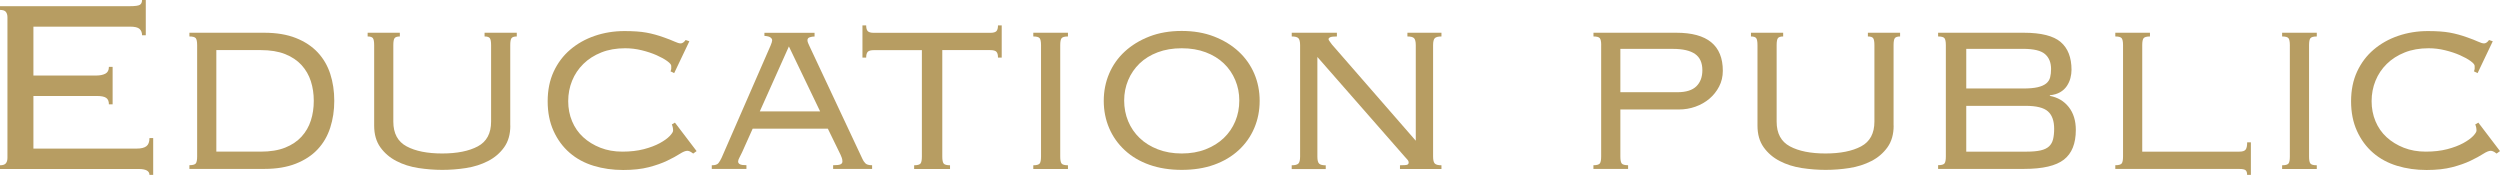 <svg xmlns="http://www.w3.org/2000/svg" viewBox="0 0 597.8 41.81">
  <defs>
    <style>
      .cls-1 {
        fill: #b79d62;
      }
    </style>
  </defs>
  <path class="cls-1" d="M1.78,4.14c0-.54-.12-.97-.37-1.29-.25-.32-.72-.48-1.41-.48v-.89h31.01c1.28,0,2.1-.11,2.44-.33.34-.22.52-.6.52-1.15h.89v8.44h-.89c0-.64-.2-1.15-.59-1.52-.4-.37-1.16-.55-2.29-.55H7.99v11.69h15.02c.89,0,1.62-.15,2.18-.44.57-.3.85-.84.85-1.63h.89v8.95h-.89c0-.74-.22-1.26-.67-1.55-.44-.3-1.18-.44-2.22-.44H7.99v12.58h24.72c1.04,0,1.8-.19,2.29-.56.49-.37.74-1.02.74-1.96h.89v8.81h-.89c0-.94-.86-1.41-2.59-1.41H0v-.89c.69,0,1.16-.16,1.41-.48.25-.32.37-.75.37-1.29V4.14Z"/>
  <path class="cls-1" d="M47.14,10.8c0-.84-.11-1.39-.33-1.67-.22-.27-.73-.41-1.52-.41v-.89h17.91c2.91,0,5.43.42,7.55,1.26s3.86,1.99,5.22,3.44c1.36,1.46,2.36,3.17,3,5.14.64,1.97.96,4.12.96,6.44s-.32,4.4-.96,6.4c-.64,2-1.64,3.73-3,5.18-1.36,1.46-3.1,2.6-5.22,3.44s-4.64,1.26-7.55,1.26h-17.91v-.89c.79,0,1.29-.14,1.52-.41.22-.27.33-.83.33-1.67V10.8ZM62.31,36.26c2.32,0,4.28-.32,5.88-.96,1.6-.64,2.91-1.52,3.92-2.63,1.01-1.11,1.75-2.39,2.22-3.85.47-1.45.7-3.02.7-4.7s-.23-3.24-.7-4.7-1.21-2.74-2.22-3.85c-1.01-1.11-2.32-1.99-3.92-2.63-1.6-.64-3.56-.96-5.88-.96h-10.58v24.27h10.58Z"/>
  <path class="cls-1" d="M122.03,30.04c0,2.07-.49,3.8-1.48,5.18-.99,1.38-2.27,2.48-3.85,3.29-1.58.81-3.33,1.37-5.25,1.67s-3.82.44-5.7.44-3.77-.15-5.7-.44c-1.92-.3-3.68-.85-5.25-1.67-1.58-.81-2.86-1.91-3.85-3.29-.99-1.38-1.48-3.11-1.48-5.18V10.8c0-.84-.1-1.39-.3-1.67-.2-.27-.62-.41-1.26-.41v-.89h7.7v.89c-.64,0-1.06.14-1.26.41-.2.27-.3.83-.3,1.67v18.28c0,2.81,1.06,4.79,3.18,5.92,2.12,1.14,4.96,1.7,8.51,1.7s6.39-.57,8.51-1.7c2.12-1.13,3.18-3.11,3.18-5.92V10.8c0-.84-.1-1.39-.3-1.67-.2-.27-.62-.41-1.26-.41v-.89h7.7v.89c-.64,0-1.06.14-1.26.41-.2.27-.3.83-.3,1.67v19.24Z"/>
  <path class="cls-1" d="M160.36,17.02c.1-.3.15-.49.15-.59v-.67c0-.3-.32-.68-.96-1.15-.64-.47-1.49-.94-2.55-1.41-1.06-.47-2.25-.86-3.55-1.18-1.31-.32-2.63-.48-3.96-.48-2.12,0-4.02.33-5.7,1-1.68.67-3.11,1.58-4.29,2.74-1.18,1.16-2.08,2.5-2.7,4.03-.62,1.53-.93,3.16-.93,4.88s.31,3.33.93,4.81c.62,1.48,1.5,2.75,2.66,3.81,1.16,1.06,2.53,1.9,4.11,2.52,1.58.62,3.33.93,5.25.93s3.64-.2,5.14-.59c1.5-.39,2.77-.88,3.81-1.44,1.04-.57,1.82-1.13,2.37-1.7.54-.57.81-1,.81-1.29,0-.54-.1-1.04-.3-1.48l.74-.44,5.18,6.81-.81.59c-.4-.3-.69-.48-.89-.55-.2-.07-.37-.11-.52-.11-.44,0-1.05.25-1.81.74-.77.49-1.76,1.04-3,1.63-1.23.59-2.7,1.11-4.4,1.55-1.7.44-3.74.67-6.11.67-2.52,0-4.87-.33-7.07-1-2.2-.67-4.11-1.7-5.74-3.11s-2.91-3.15-3.85-5.22c-.94-2.07-1.41-4.44-1.41-7.1s.48-5.03,1.44-7.1c.96-2.07,2.28-3.82,3.96-5.25,1.68-1.43,3.63-2.53,5.85-3.29,2.22-.76,4.59-1.15,7.1-1.15,2.12,0,3.87.12,5.25.37,1.38.25,2.81.64,4.29,1.18.99.35,1.8.67,2.44.96.64.3,1.13.44,1.48.44.39,0,.79-.27,1.18-.81l.89.3-3.63,7.62-.89-.44Z"/>
  <path class="cls-1" d="M170.21,39.52c.79,0,1.32-.17,1.59-.52.27-.34.53-.79.78-1.33l11.69-26.79c.25-.59.37-1.01.37-1.26s-.14-.47-.41-.67c-.27-.2-.75-.32-1.44-.37v-.74h11.99v.89c-.4,0-.78.06-1.15.18-.37.12-.55.36-.55.7,0,.25.06.49.18.74.12.25.23.49.33.74l12.65,26.94c.15.35.37.68.67,1,.3.32.84.48,1.63.48v.89h-9.32v-.89c.89,0,1.48-.07,1.78-.22.3-.15.44-.37.44-.67,0-.34-.05-.64-.15-.89-.1-.25-.2-.49-.3-.74l-3.03-6.22h-17.98l-2.52,5.62c-.2.44-.41.86-.63,1.26-.22.4-.33.72-.33.96,0,.3.15.52.44.67.3.15.81.22,1.55.22v.89h-8.29v-.89ZM181.68,26.64h14.43l-7.47-15.54-6.96,15.54Z"/>
  <path class="cls-1" d="M238.64,13.76c0-.64-.12-1.1-.37-1.37-.25-.27-.74-.41-1.48-.41h-11.47v25.46c0,.84.11,1.39.33,1.67.22.27.73.41,1.52.41v.89h-8.58v-.89c.79,0,1.29-.14,1.52-.41.22-.27.33-.83.33-1.67V11.99h-11.47c-.74,0-1.23.14-1.48.41-.25.27-.37.73-.37,1.37h-.89v-7.7h.89c0,.64.12,1.1.37,1.37.25.27.74.41,1.48.41h27.82c.74,0,1.23-.14,1.48-.41.25-.27.37-.73.37-1.37h.89v7.7h-.89Z"/>
  <path class="cls-1" d="M247.08,39.52c.79,0,1.29-.14,1.52-.41.22-.27.33-.83.33-1.67V10.8c0-.84-.11-1.39-.33-1.67-.22-.27-.73-.41-1.52-.41v-.89h8.29v.89c-.79,0-1.29.14-1.52.41-.22.27-.33.83-.33,1.67v26.64c0,.84.11,1.39.33,1.67.22.27.73.41,1.52.41v.89h-8.29v-.89Z"/>
  <path class="cls-1" d="M282.57,7.4c2.86,0,5.44.44,7.73,1.33s4.25,2.08,5.88,3.59c1.63,1.51,2.87,3.27,3.74,5.29.86,2.02,1.29,4.19,1.29,6.51s-.43,4.49-1.29,6.51c-.86,2.02-2.11,3.79-3.74,5.29s-3.59,2.66-5.88,3.48-4.87,1.22-7.73,1.22-5.44-.41-7.73-1.22-4.25-1.97-5.88-3.48-2.88-3.27-3.74-5.29c-.86-2.02-1.29-4.19-1.29-6.51s.43-4.49,1.29-6.51c.86-2.02,2.11-3.79,3.74-5.29,1.63-1.5,3.59-2.7,5.88-3.59s4.87-1.33,7.73-1.33ZM282.57,11.54c-2.12,0-4.03.32-5.73.96-1.7.64-3.15,1.53-4.33,2.66-1.18,1.14-2.1,2.47-2.74,4-.64,1.53-.96,3.16-.96,4.88s.32,3.43.96,4.96c.64,1.53,1.55,2.86,2.74,4,1.18,1.14,2.63,2.04,4.33,2.7s3.61,1,5.73,1,4.03-.33,5.74-1,3.15-1.57,4.33-2.7c1.18-1.13,2.1-2.47,2.74-4,.64-1.53.96-3.18.96-4.96s-.32-3.35-.96-4.88c-.64-1.53-1.55-2.86-2.74-4-1.18-1.13-2.63-2.02-4.33-2.66-1.7-.64-3.61-.96-5.74-.96Z"/>
  <path class="cls-1" d="M308.88,39.52c.79,0,1.32-.14,1.59-.41.27-.27.41-.83.41-1.67V10.8c0-.84-.14-1.39-.41-1.67-.27-.27-.8-.41-1.59-.41v-.89h10.8v.89c-.79,0-1.32.06-1.59.18-.27.12-.41.29-.41.48,0,.15.27.57.81,1.26l20.05,23.01V10.8c0-.84-.14-1.39-.41-1.67-.27-.27-.8-.41-1.59-.41v-.89h8.14v.89c-.79,0-1.32.14-1.59.41s-.41.83-.41,1.67v26.64c0,.84.14,1.39.41,1.67.27.27.8.41,1.59.41v.89h-9.92v-.89c.99,0,1.58-.05,1.78-.15.2-.1.3-.27.3-.52s-.09-.46-.26-.63c-.17-.17-.38-.41-.63-.7l-20.94-23.9v23.83c0,.84.13,1.39.41,1.67.27.27.8.41,1.59.41v.89h-8.14v-.89Z"/>
  <path class="cls-1" d="M382.88,10.8c0-.84-.11-1.39-.33-1.67-.22-.27-.73-.41-1.52-.41v-.89h19.83c7.4,0,11.1,3.03,11.1,9.1,0,1.38-.3,2.64-.89,3.77s-1.37,2.11-2.33,2.92c-.96.81-2.07,1.44-3.33,1.89s-2.58.67-3.96.67h-13.99v11.25c0,.84.11,1.39.33,1.67.22.27.73.41,1.52.41v.89h-8.29v-.89c.79,0,1.29-.14,1.52-.41.22-.27.33-.83.33-1.67V10.8ZM401.08,22.05c2.07,0,3.59-.47,4.55-1.41.96-.94,1.44-2.22,1.44-3.85,0-1.78-.58-3.07-1.74-3.88-1.16-.81-2.92-1.22-5.29-1.22h-12.58v10.36h13.62Z"/>
  <path class="cls-1" d="M452.81,30.04c0,2.07-.49,3.8-1.48,5.18-.99,1.38-2.27,2.48-3.85,3.29-1.58.81-3.33,1.37-5.25,1.67s-3.82.44-5.7.44-3.77-.15-5.7-.44c-1.92-.3-3.68-.85-5.25-1.67-1.58-.81-2.86-1.91-3.85-3.29-.99-1.38-1.48-3.11-1.48-5.18V10.8c0-.84-.1-1.39-.3-1.67-.2-.27-.62-.41-1.26-.41v-.89h7.7v.89c-.64,0-1.06.14-1.26.41-.2.27-.3.83-.3,1.67v18.28c0,2.81,1.06,4.79,3.18,5.92,2.12,1.14,4.96,1.7,8.51,1.7s6.39-.57,8.51-1.7c2.12-1.13,3.18-3.11,3.18-5.92V10.8c0-.84-.1-1.39-.3-1.67-.2-.27-.62-.41-1.26-.41v-.89h7.7v.89c-.64,0-1.06.14-1.26.41-.2.27-.3.83-.3,1.67v19.24Z"/>
  <path class="cls-1" d="M465.29,10.8c0-.84-.11-1.39-.33-1.67-.22-.27-.73-.41-1.52-.41v-.89h20.5c4.14,0,7.08.74,8.81,2.22,1.73,1.48,2.59,3.7,2.59,6.66,0,.64-.09,1.29-.26,1.96-.17.67-.46,1.29-.85,1.89-.4.59-.92,1.09-1.59,1.48s-1.49.64-2.48.74v.15c1.87.35,3.38,1.23,4.51,2.66,1.13,1.43,1.7,3.26,1.7,5.48,0,3.26-.95,5.62-2.85,7.1-1.9,1.48-5.07,2.22-9.51,2.22h-20.57v-.89c.79,0,1.29-.14,1.52-.41.22-.27.33-.83.33-1.67V10.8ZM483.79,21.16c1.43,0,2.58-.1,3.44-.3.86-.2,1.54-.49,2.04-.89.49-.39.81-.89.96-1.48.15-.59.22-1.26.22-2,0-1.53-.48-2.71-1.44-3.55-.96-.84-2.7-1.26-5.22-1.26h-13.62v9.47h13.62ZM484.6,36.26c1.38,0,2.5-.1,3.37-.3.86-.2,1.53-.52,2-.96.47-.44.79-1.01.96-1.7.17-.69.26-1.53.26-2.52,0-1.87-.49-3.26-1.48-4.14-.99-.89-2.76-1.33-5.33-1.33h-14.21v10.95h14.43Z"/>
  <path class="cls-1" d="M537.33,41.81c0-.54-.12-.91-.37-1.11-.25-.2-.74-.3-1.48-.3h-29.67v-.89c.79,0,1.29-.14,1.52-.41.22-.27.33-.83.33-1.67V10.8c0-.84-.11-1.39-.33-1.67-.22-.27-.73-.41-1.52-.41v-.89h8.29v.89c-.79,0-1.29.14-1.52.41-.22.27-.33.83-.33,1.67v25.46h23.24c.74,0,1.23-.16,1.48-.48.25-.32.37-.9.37-1.74h.89v7.77h-.89Z"/>
  <path class="cls-1" d="M545.7,39.52c.79,0,1.29-.14,1.52-.41.22-.27.33-.83.33-1.67V10.8c0-.84-.11-1.39-.33-1.67-.22-.27-.73-.41-1.52-.41v-.89h8.29v.89c-.79,0-1.29.14-1.52.41-.22.27-.33.83-.33,1.67v26.64c0,.84.11,1.39.33,1.67.22.27.73.41,1.52.41v.89h-8.29v-.89Z"/>
  <path class="cls-1" d="M591.59,17.02c.1-.3.15-.49.15-.59v-.67c0-.3-.32-.68-.96-1.15-.64-.47-1.49-.94-2.55-1.41-1.06-.47-2.25-.86-3.55-1.18-1.31-.32-2.63-.48-3.96-.48-2.12,0-4.02.33-5.7,1-1.68.67-3.11,1.58-4.29,2.74-1.18,1.16-2.08,2.5-2.7,4.03-.62,1.53-.93,3.16-.93,4.88s.31,3.33.93,4.81c.62,1.48,1.5,2.75,2.66,3.81,1.16,1.06,2.53,1.9,4.11,2.52,1.58.62,3.33.93,5.25.93s3.64-.2,5.14-.59c1.5-.39,2.77-.88,3.81-1.44,1.04-.57,1.82-1.13,2.37-1.7.54-.57.81-1,.81-1.29,0-.54-.1-1.04-.3-1.48l.74-.44,5.18,6.81-.81.59c-.4-.3-.69-.48-.89-.55-.2-.07-.37-.11-.52-.11-.44,0-1.05.25-1.81.74-.77.49-1.76,1.04-3,1.63-1.23.59-2.7,1.11-4.4,1.55-1.7.44-3.74.67-6.11.67-2.52,0-4.87-.33-7.07-1-2.2-.67-4.11-1.7-5.74-3.11s-2.91-3.15-3.85-5.22c-.94-2.07-1.41-4.44-1.41-7.1s.48-5.03,1.44-7.1c.96-2.07,2.28-3.82,3.96-5.25,1.68-1.43,3.63-2.53,5.85-3.29,2.22-.76,4.59-1.15,7.1-1.15,2.12,0,3.87.12,5.25.37,1.38.25,2.81.64,4.29,1.18.99.35,1.8.67,2.44.96.64.3,1.13.44,1.48.44.39,0,.79-.27,1.18-.81l.89.3-3.63,7.62-.89-.44Z"/>
</svg>
